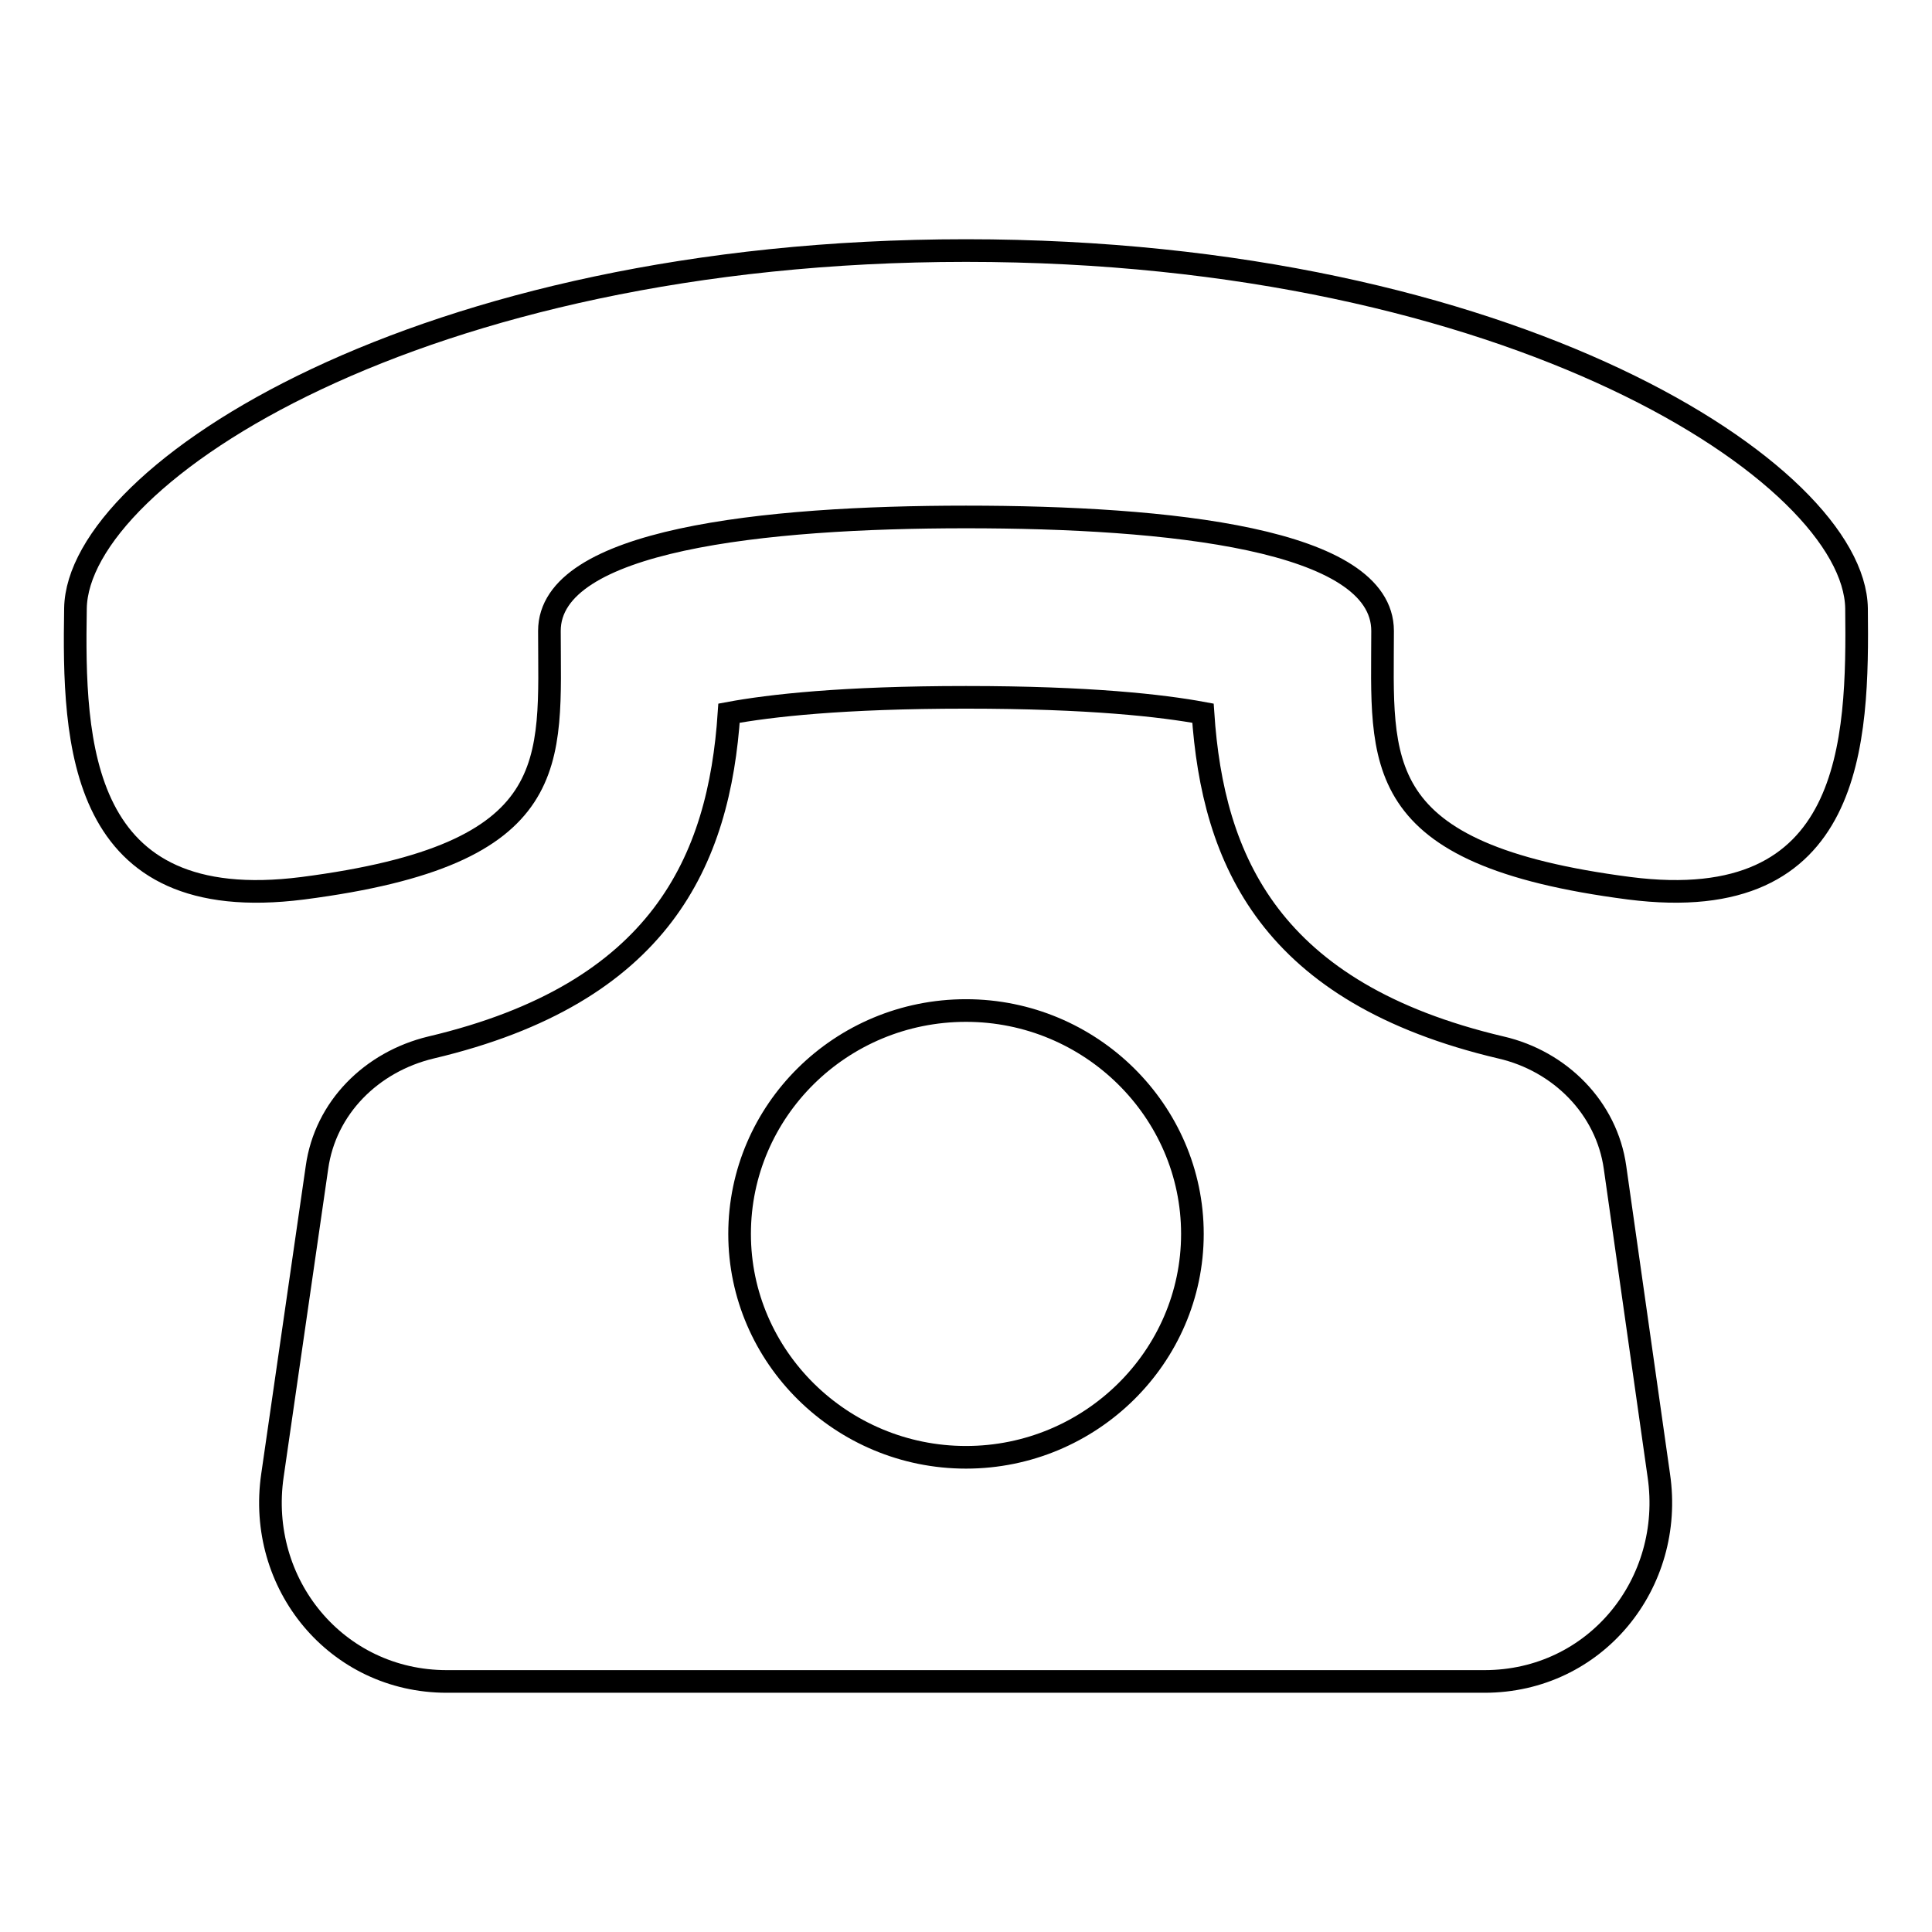 <?xml version="1.0" encoding="utf-8"?>
<!-- Svg Vector Icons : http://www.onlinewebfonts.com/icon -->
<!DOCTYPE svg PUBLIC "-//W3C//DTD SVG 1.1//EN" "http://www.w3.org/Graphics/SVG/1.1/DTD/svg11.dtd">
<svg version="1.1" xmlns="http://www.w3.org/2000/svg" xmlns:xlink="http://www.w3.org/1999/xlink" x="0px" y="0px" viewBox="0 0 256 256" enable-background="new 0 0 256 256" xml:space="preserve">
<g><g><path stroke-width="3" fill-opacity="0" stroke="#000000"  d="M214,154.7c-1.1-7.9-7.3-14.1-15.1-15.9c-30.6-7.2-38.2-24.8-39.5-44.3c-5.4-1-15-2.1-31.4-2.1c-16.4,0-26,1.1-31.4,2.1c-1.3,19.5-9,37.1-39.5,44.3c-7.9,1.9-14,8-15.1,15.9l-5.9,40.8c-2.1,14.4,8.5,27.3,23.1,27.3h137.5c14.7,0,25.2-13,23.1-27.3L214,154.7z M128,193.1c-16.5,0-30-13.3-30-29.6s13.4-29.6,30-29.6c16.5,0,30,13.3,30,29.6S144.5,193.1,128,193.1z M246,80.6c-0.3-17.8-45.5-47.4-118-47.4c-72.4,0-117.7,29.6-118,47.4c-0.3,17.8,0.3,40.9,30.1,37.1c34.9-4.5,32.7-16.7,32.7-34.1c0-12.1,28.4-15.1,55.2-15.1c26.8,0,55.2,2.9,55.2,15.1c0,17.4-2.1,29.6,32.7,34.1C245.7,121.5,246.2,98.3,246,80.6L246,80.6z"/></g></g>
</svg>